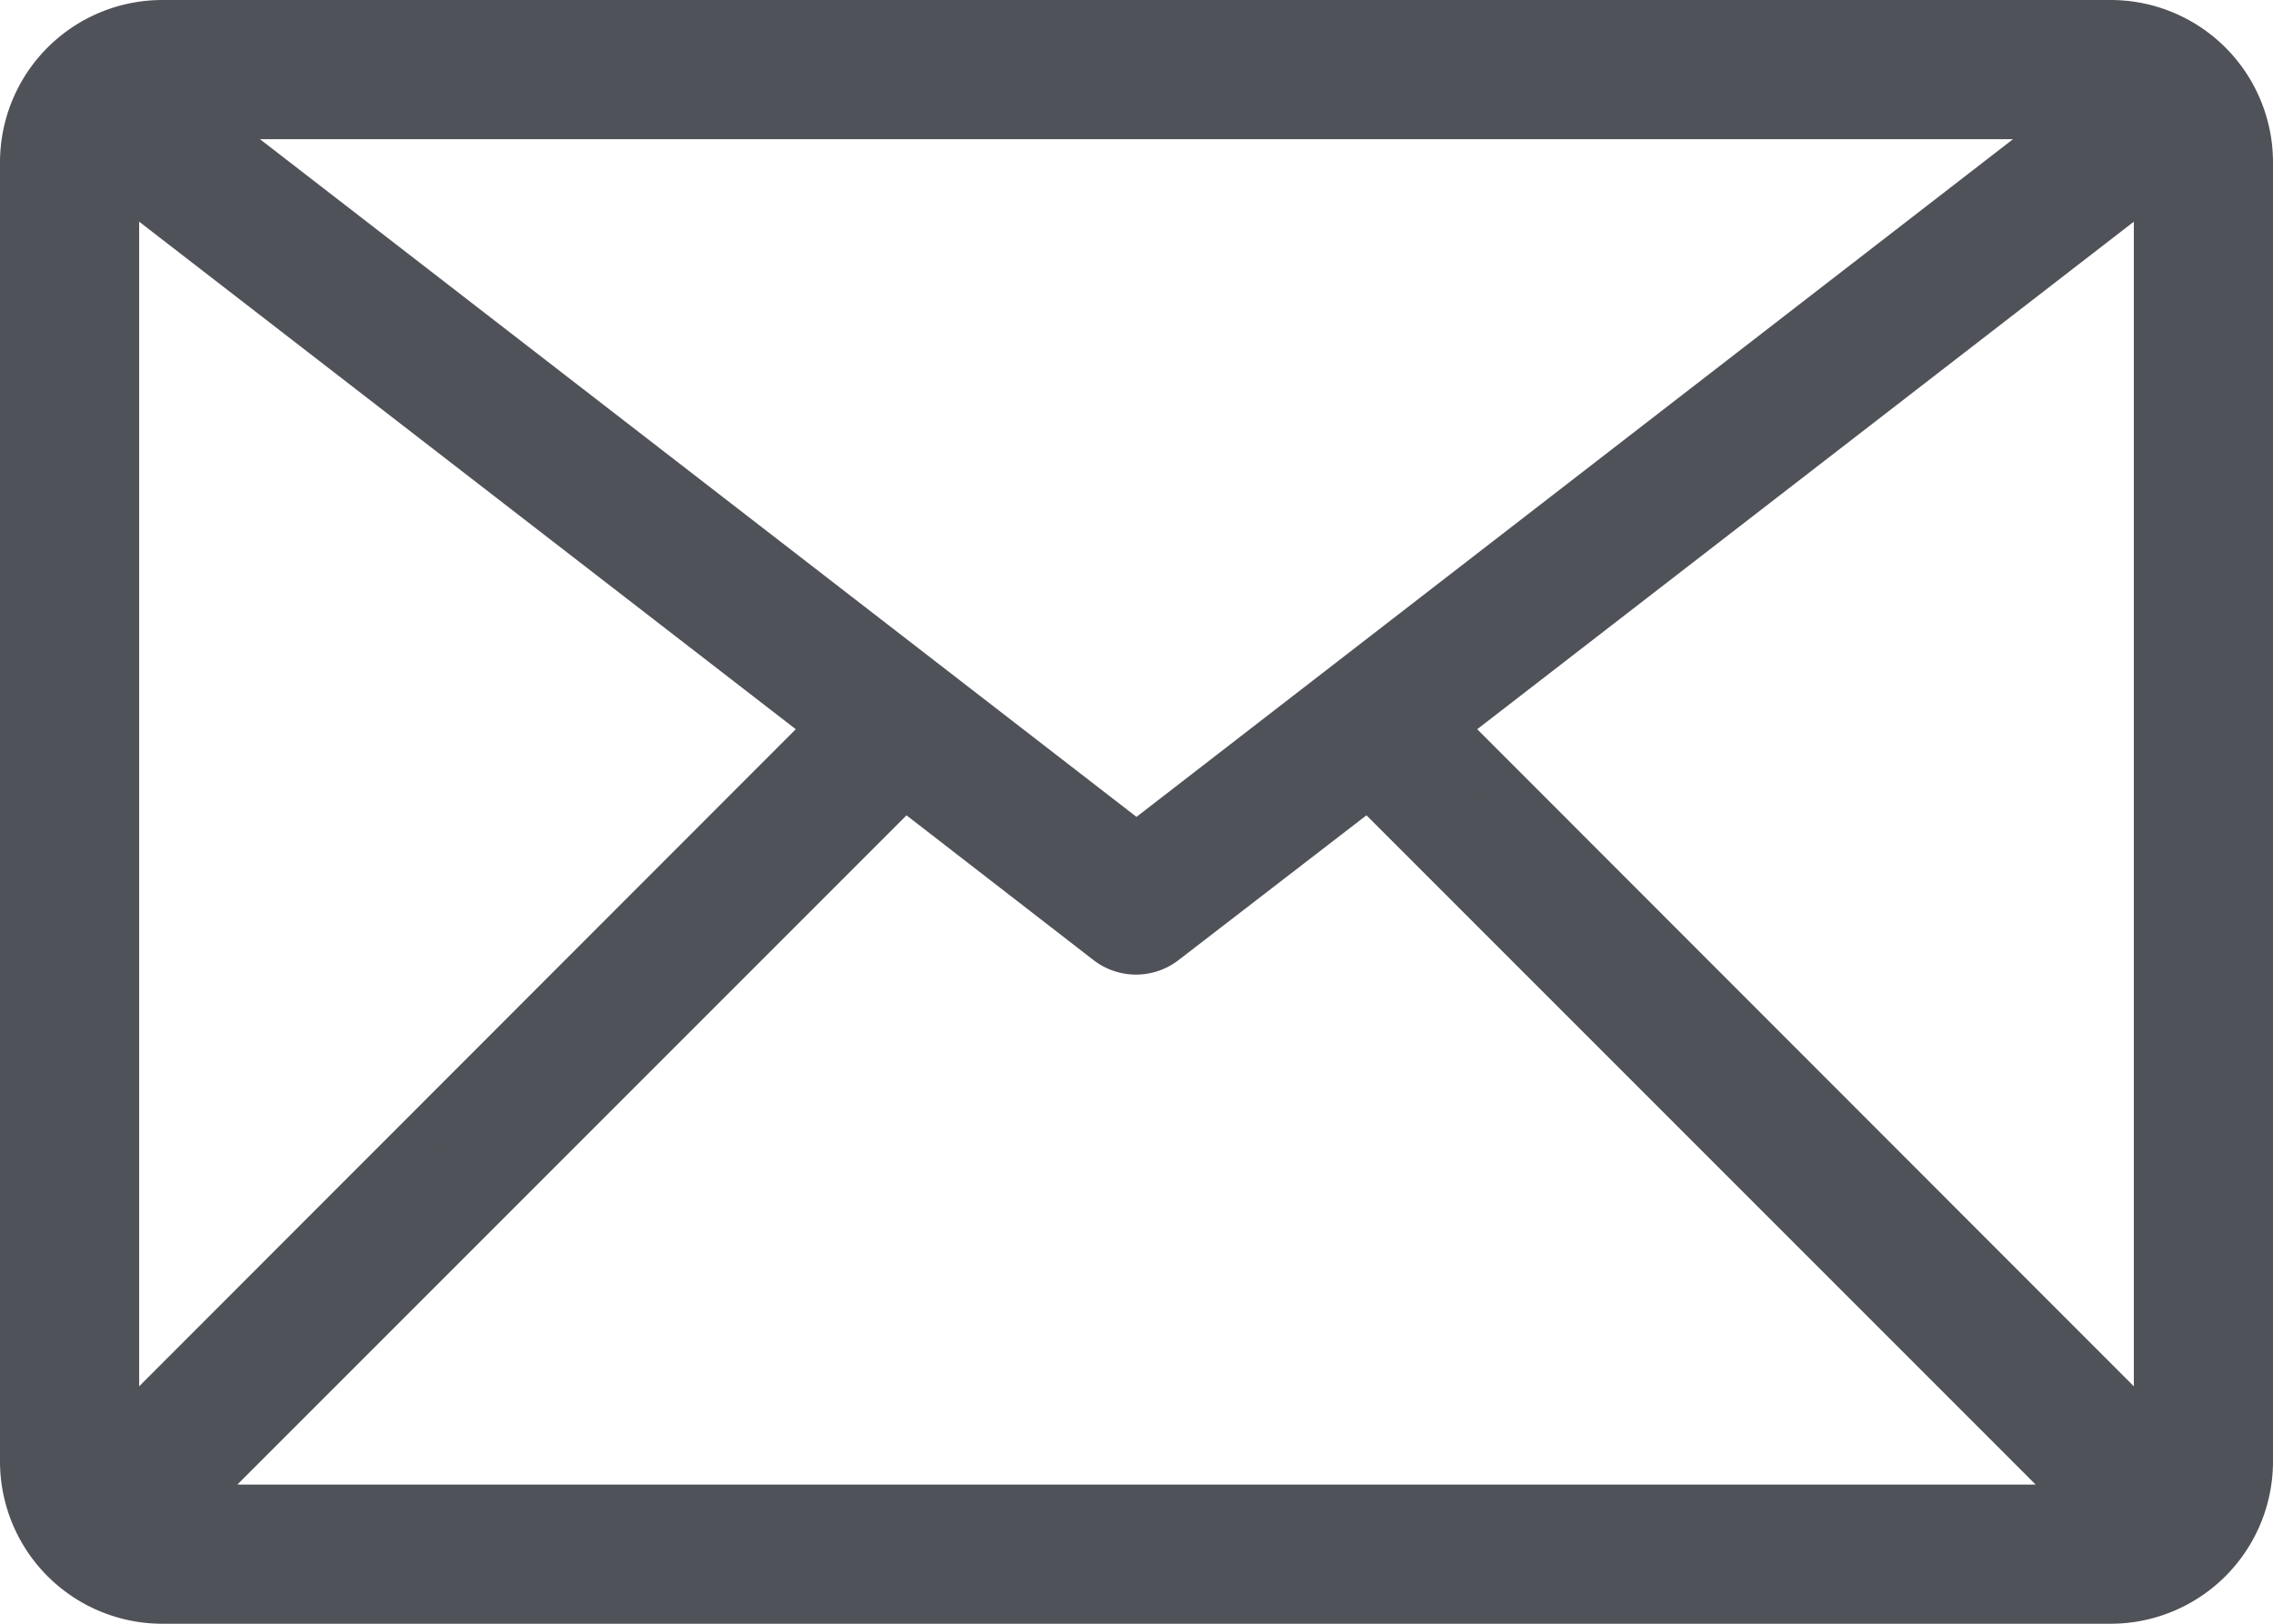 <?xml version="1.0" encoding="UTF-8" standalone="no"?> <svg xmlns:dc="http://purl.org/dc/elements/1.1/" xmlns:cc="http://creativecommons.org/ns#" xmlns:rdf="http://www.w3.org/1999/02/22-rdf-syntax-ns#" xmlns:svg="http://www.w3.org/2000/svg" xmlns="http://www.w3.org/2000/svg" id="svg4" version="1.1" fill="none" viewBox="0 0 49 35" height="35" width="49"><defs id="defs8"></defs><path style="stroke:#505259;stroke-opacity:1" id="path1172" d="m 45.5,0.5 h -42 a 3,3 0 0 0 -3,3 v 28 a 3,3 0 0 0 3,3 h 42 a 3,3 0 0 0 3,-3 v -28 a 3,3 0 0 0 -3,-3 z M 44.86,2.5 24.5,18.24 4.14,2.5 Z M 2.5,31.09 V 3.76 L 17.91,15.67 Z M 3.91,32.5 19.5,16.91 23.88,20.3 a 1,1 0 0 0 1.22,0 L 29.5,16.91 45.09,32.5 Z M 46.5,31.09 31.09,15.67 46.5,3.76 Z" fill="#505259"></path></svg> 